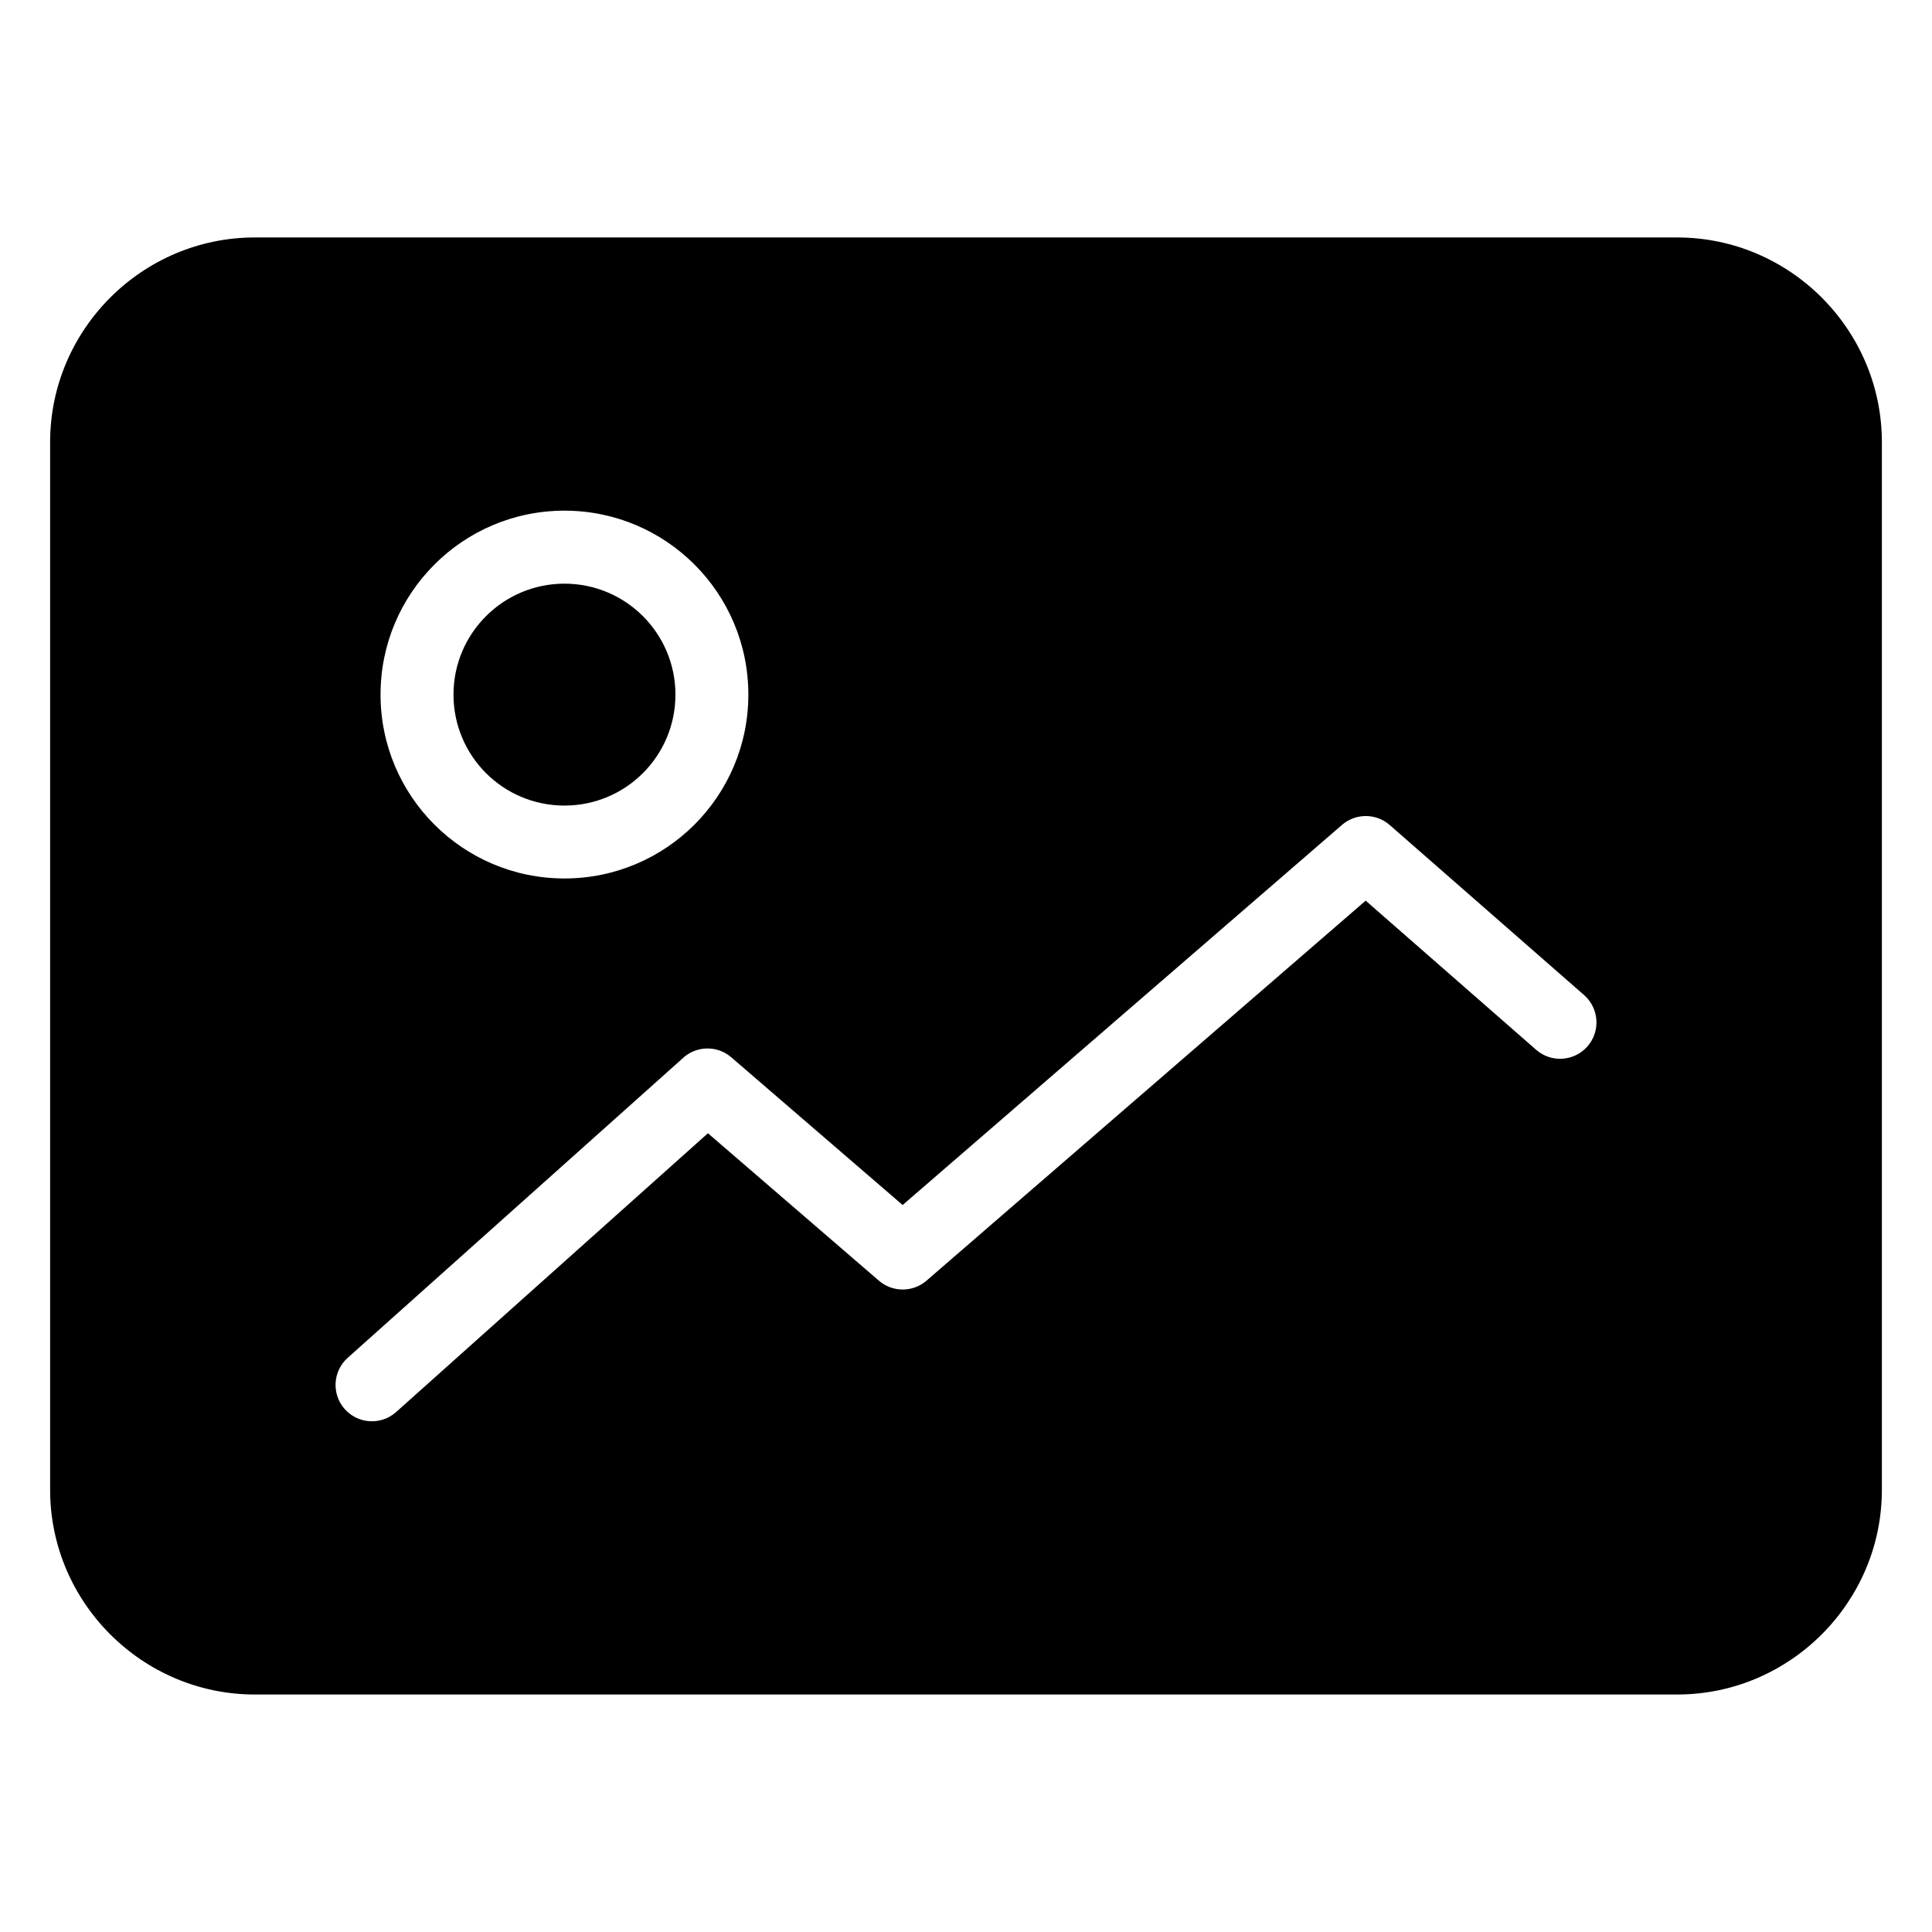 <?xml version="1.0" encoding="UTF-8"?>
<!-- Uploaded to: ICON Repo, www.svgrepo.com, Generator: ICON Repo Mixer Tools -->
<svg fill="#000000" width="800px" height="800px" version="1.1" viewBox="144 144 512 512" xmlns="http://www.w3.org/2000/svg">
 <path d="m211.53 206.93h376.94c29.836 0 54.246 24.41 54.246 54.246v277.64c0 29.836-24.41 54.246-54.246 54.246h-376.94c-29.836 0-54.246-24.41-54.246-54.246v-277.64c0-29.836 24.41-54.246 54.246-54.246zm352.26 200.77c4.004 3.508 4.414 9.598 0.906 13.602-3.508 4.004-9.598 4.414-13.602 0.906l-45.176-39.523-116.39 100.71c-3.688 3.188-9.113 3.082-12.68-0.059l-45.238-39.012-82.629 73.879c-3.961 3.551-10.051 3.203-13.602-0.754-3.551-3.961-3.203-10.051 0.754-13.602l88.617-79.23c3.551-3.492 9.234-3.719 13.059-0.406l45.402 39.133 116.44-100.74c3.582-3.098 8.992-3.16 12.652 0.047l51.48 45.043zm-270.2-128.37c13.453 0 25.633 5.457 34.461 14.281 8.812 8.812 14.27 21.008 14.27 34.461s-5.457 25.633-14.27 34.461c-8.828 8.812-21.008 14.27-34.461 14.27-13.469 0-25.648-5.457-34.461-14.27-8.828-8.828-14.281-21.008-14.281-34.461 0-13.469 5.457-25.648 14.281-34.461 8.812-8.828 21.008-14.281 34.461-14.281zm20.797 27.961c-5.32-5.32-12.68-8.613-20.797-8.613-8.117 0-15.477 3.297-20.797 8.613-5.32 5.32-8.613 12.664-8.613 20.797 0 8.117 3.297 15.477 8.613 20.797 5.32 5.32 12.664 8.602 20.797 8.602 8.117 0 15.477-3.281 20.797-8.602 5.32-5.32 8.613-12.68 8.613-20.797 0-8.117-3.297-15.477-8.613-20.797z" fill-rule="evenodd"/>
</svg>